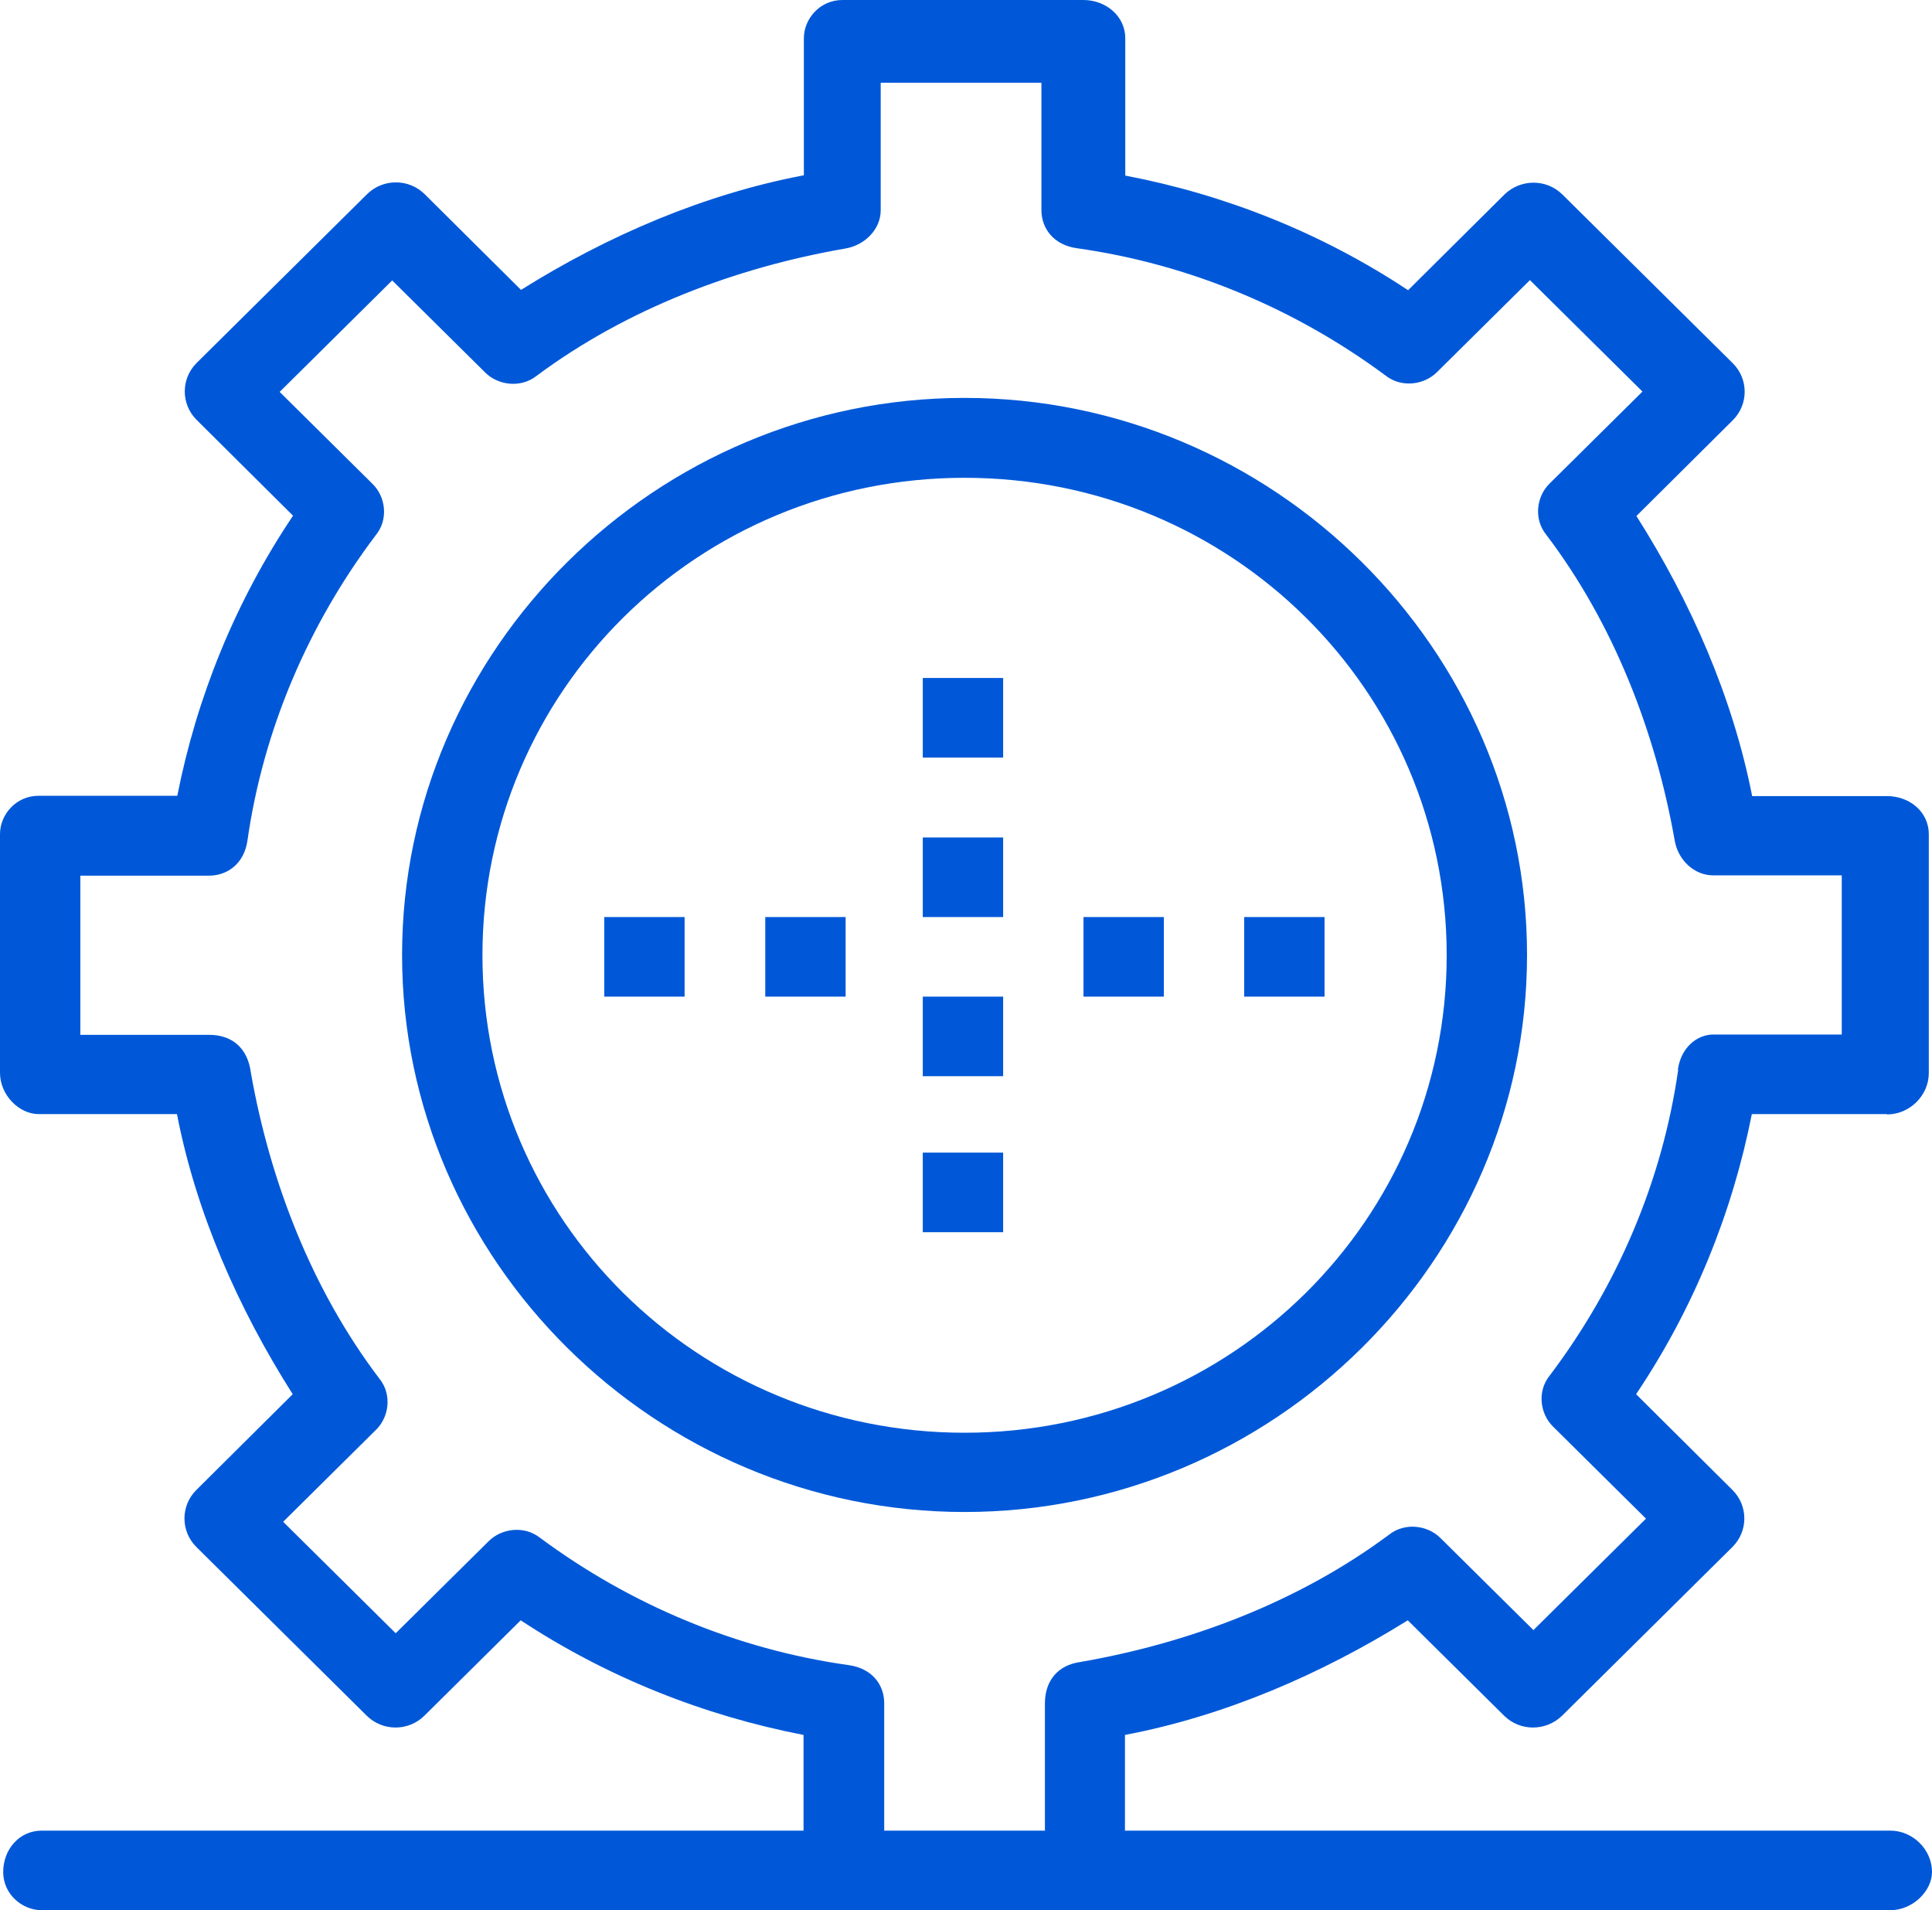<?xml version="1.0" encoding="UTF-8"?>
<svg xmlns="http://www.w3.org/2000/svg" width="87" height="86" viewBox="0 0 87 86" fill="none">
  <g clip-path="url(#clip0_44_2365)">
    <path d="M84.975 50.173C85.995 50.173 86.856 49.32 86.856 48.31V37.562C86.856 36.553 85.995 35.842 84.975 35.842H78.902C78.026 31.392 76.145 27.098 73.689 23.231L78.026 18.923C78.744 18.212 78.744 17.061 78.026 16.35L70.358 8.758C69.64 8.047 68.477 8.047 67.745 8.758L63.408 13.066C59.503 10.478 55.152 8.758 50.672 7.905V1.72C50.672 0.725 49.796 0 48.791 0H37.936C36.916 0 36.199 0.853 36.199 1.72V7.891C31.704 8.744 27.368 10.606 23.462 13.051L19.126 8.744C18.408 8.033 17.245 8.033 16.527 8.744L8.859 16.336C8.141 17.047 8.141 18.198 8.859 18.909L13.196 23.217C10.597 27.084 8.859 31.392 7.984 35.827H1.737C0.718 35.827 0 36.68 0 37.548V48.296C0 49.305 0.862 50.158 1.737 50.158H7.969C8.831 54.608 10.726 58.902 13.181 62.769L8.845 67.077C8.127 67.788 8.127 68.939 8.845 69.65L16.513 77.242C17.231 77.953 18.394 77.953 19.112 77.242L23.448 72.949C27.354 75.522 31.704 77.242 36.184 78.109V82.417H1.881C0.862 82.417 0.144 83.27 0.144 84.28C0.144 85.289 1.005 86 1.881 86H85.119C86.138 86 87 85.133 87 84.28C87 83.27 86.138 82.417 85.119 82.417H50.658V78.109C55.152 77.256 59.489 75.38 63.394 72.949L67.731 77.242C68.448 77.953 69.612 77.953 70.344 77.242L78.011 69.65C78.729 68.939 78.729 67.788 78.011 67.077L73.675 62.769C76.274 58.902 78.011 54.594 78.887 50.158H84.961L84.975 50.173ZM75.57 48.168C74.853 53.187 72.814 57.921 69.784 61.93C69.209 62.641 69.353 63.651 69.927 64.219L74.12 68.371L69.052 73.389L64.859 69.238C64.284 68.669 63.265 68.527 62.547 69.096C58.498 72.11 53.573 73.972 48.648 74.825C47.628 74.967 47.054 75.678 47.054 76.688V82.417H39.817V76.688C39.817 75.82 39.243 75.11 38.223 74.967C33.154 74.257 28.373 72.238 24.324 69.238C23.606 68.669 22.586 68.811 22.012 69.38L17.819 73.531L12.751 68.513L16.943 64.361C17.518 63.793 17.661 62.783 17.087 62.072C14.043 58.063 12.162 53.187 11.3 48.31C11.157 47.158 10.425 46.59 9.419 46.59H3.618V39.424H9.405C10.267 39.424 10.999 38.856 11.142 37.846C11.86 32.828 13.899 28.093 16.929 24.084C17.503 23.373 17.36 22.364 16.785 21.795L12.593 17.644L17.661 12.625L21.854 16.776C22.428 17.345 23.448 17.487 24.166 16.919C28.215 13.904 33.14 12.042 38.065 11.189C38.927 11.047 39.659 10.336 39.659 9.469V3.725H46.896V9.454C46.896 10.307 47.47 11.033 48.49 11.175C53.558 11.886 58.34 13.904 62.389 16.904C63.107 17.473 64.126 17.331 64.701 16.762L68.894 12.611L73.962 17.629L69.769 21.781C69.195 22.349 69.052 23.359 69.626 24.07C72.67 28.079 74.551 32.956 75.412 37.832C75.556 38.699 76.274 39.41 77.15 39.41H82.936V46.576H77.15C76.432 46.576 75.7 47.144 75.556 48.154L75.57 48.168Z" fill="#0058D8"></path>
    <path d="M43.435 17.914C29.536 17.914 18.106 29.231 18.106 42.993C18.106 56.755 29.536 68.072 43.435 68.072C57.335 68.072 68.764 56.755 68.764 42.993C68.764 29.231 57.335 17.914 43.435 17.914ZM43.435 64.504C31.417 64.504 21.725 54.907 21.725 43.007C21.725 31.107 31.417 21.511 43.435 21.511C55.454 21.511 65.146 31.107 65.146 43.007C65.146 54.907 55.439 64.504 43.435 64.504Z" fill="#0058D8"></path>
    <path d="M45.173 30.524H41.554V34.107H45.173V30.524Z" fill="#0058D8"></path>
    <path d="M45.173 37.704H41.554V41.287H45.173V37.704Z" fill="#0058D8"></path>
    <path d="M45.173 44.87H41.554V48.452H45.173V44.87Z" fill="#0058D8"></path>
    <path d="M45.173 51.893H41.554V55.476H45.173V51.893Z" fill="#0058D8"></path>
    <path d="M52.409 41.287H48.791V44.87H52.409V41.287Z" fill="#0058D8"></path>
    <path d="M59.646 41.287H56.028V44.87H59.646V41.287Z" fill="#0058D8"></path>
    <path d="M38.079 41.287H34.461V44.87H38.079V41.287Z" fill="#0058D8"></path>
    <path d="M30.828 41.287H27.21V44.87H30.828V41.287Z" fill="#0058D8"></path>
  </g>
  <defs>
    <clipPath id="clip0_44_2365">
      <rect width="87" height="86" fill="white"></rect>
    </clipPath>
  </defs>
</svg>
